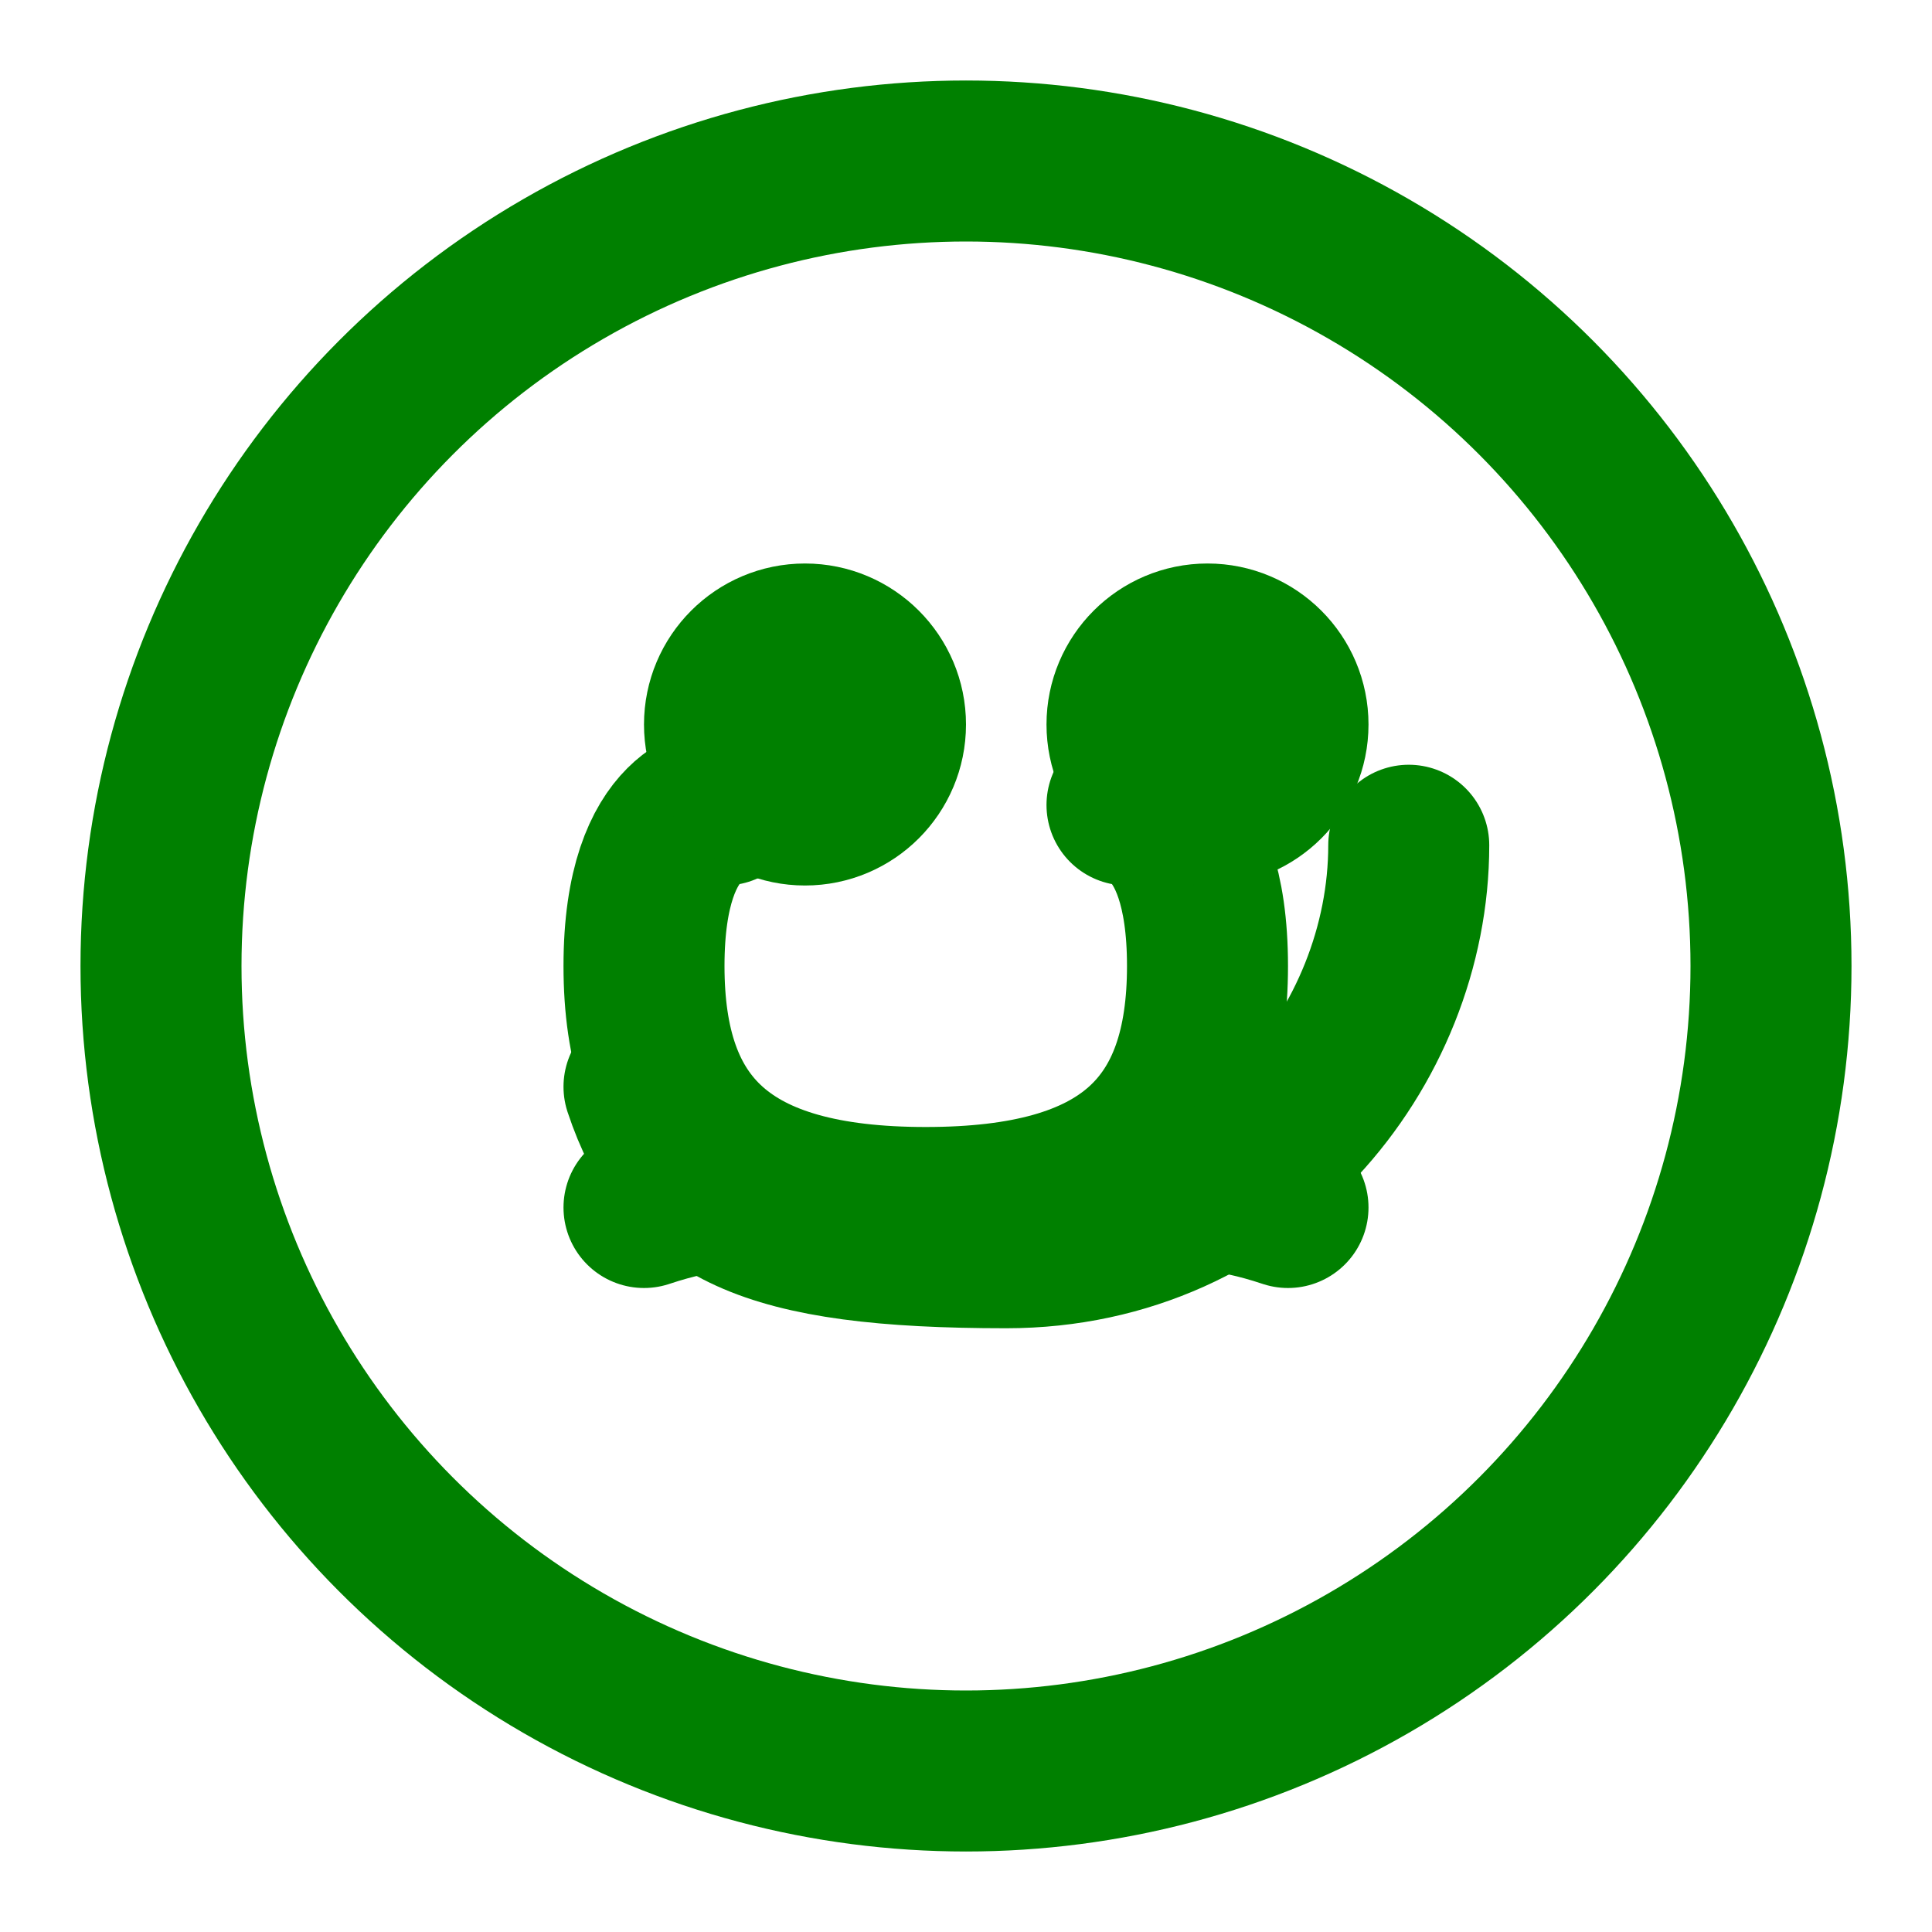 <svg xmlns="http://www.w3.org/2000/svg" viewBox="0 0 24 24" fill="none" stroke="green" stroke-width="2" stroke-linecap="round" stroke-linejoin="round">
  <circle cx="12" cy="12" r="10"/>
  <path d="M9 10s-1 0-1 2 1 3 3.5 3S15 14 15 12s-1-2-1-2"/>
  <path d="M8 13.5c.5 1.5 1.5 2 4.5 2s5-2.5 5-5"/>
  <path d="M10 15s-.5-.5-2 0"/>
  <path d="M14 15s.5-.5 2 0"/>
  <path d="M11 9c0-.552-.448-1-1-1s-1 .448-1 1 .448 1 1 1 1-.448 1-1z"/>
  <path d="M16 9c0-.552-.448-1-1-1s-1 .448-1 1 .448 1 1 1 1-.448 1-1z"/>
</svg>
